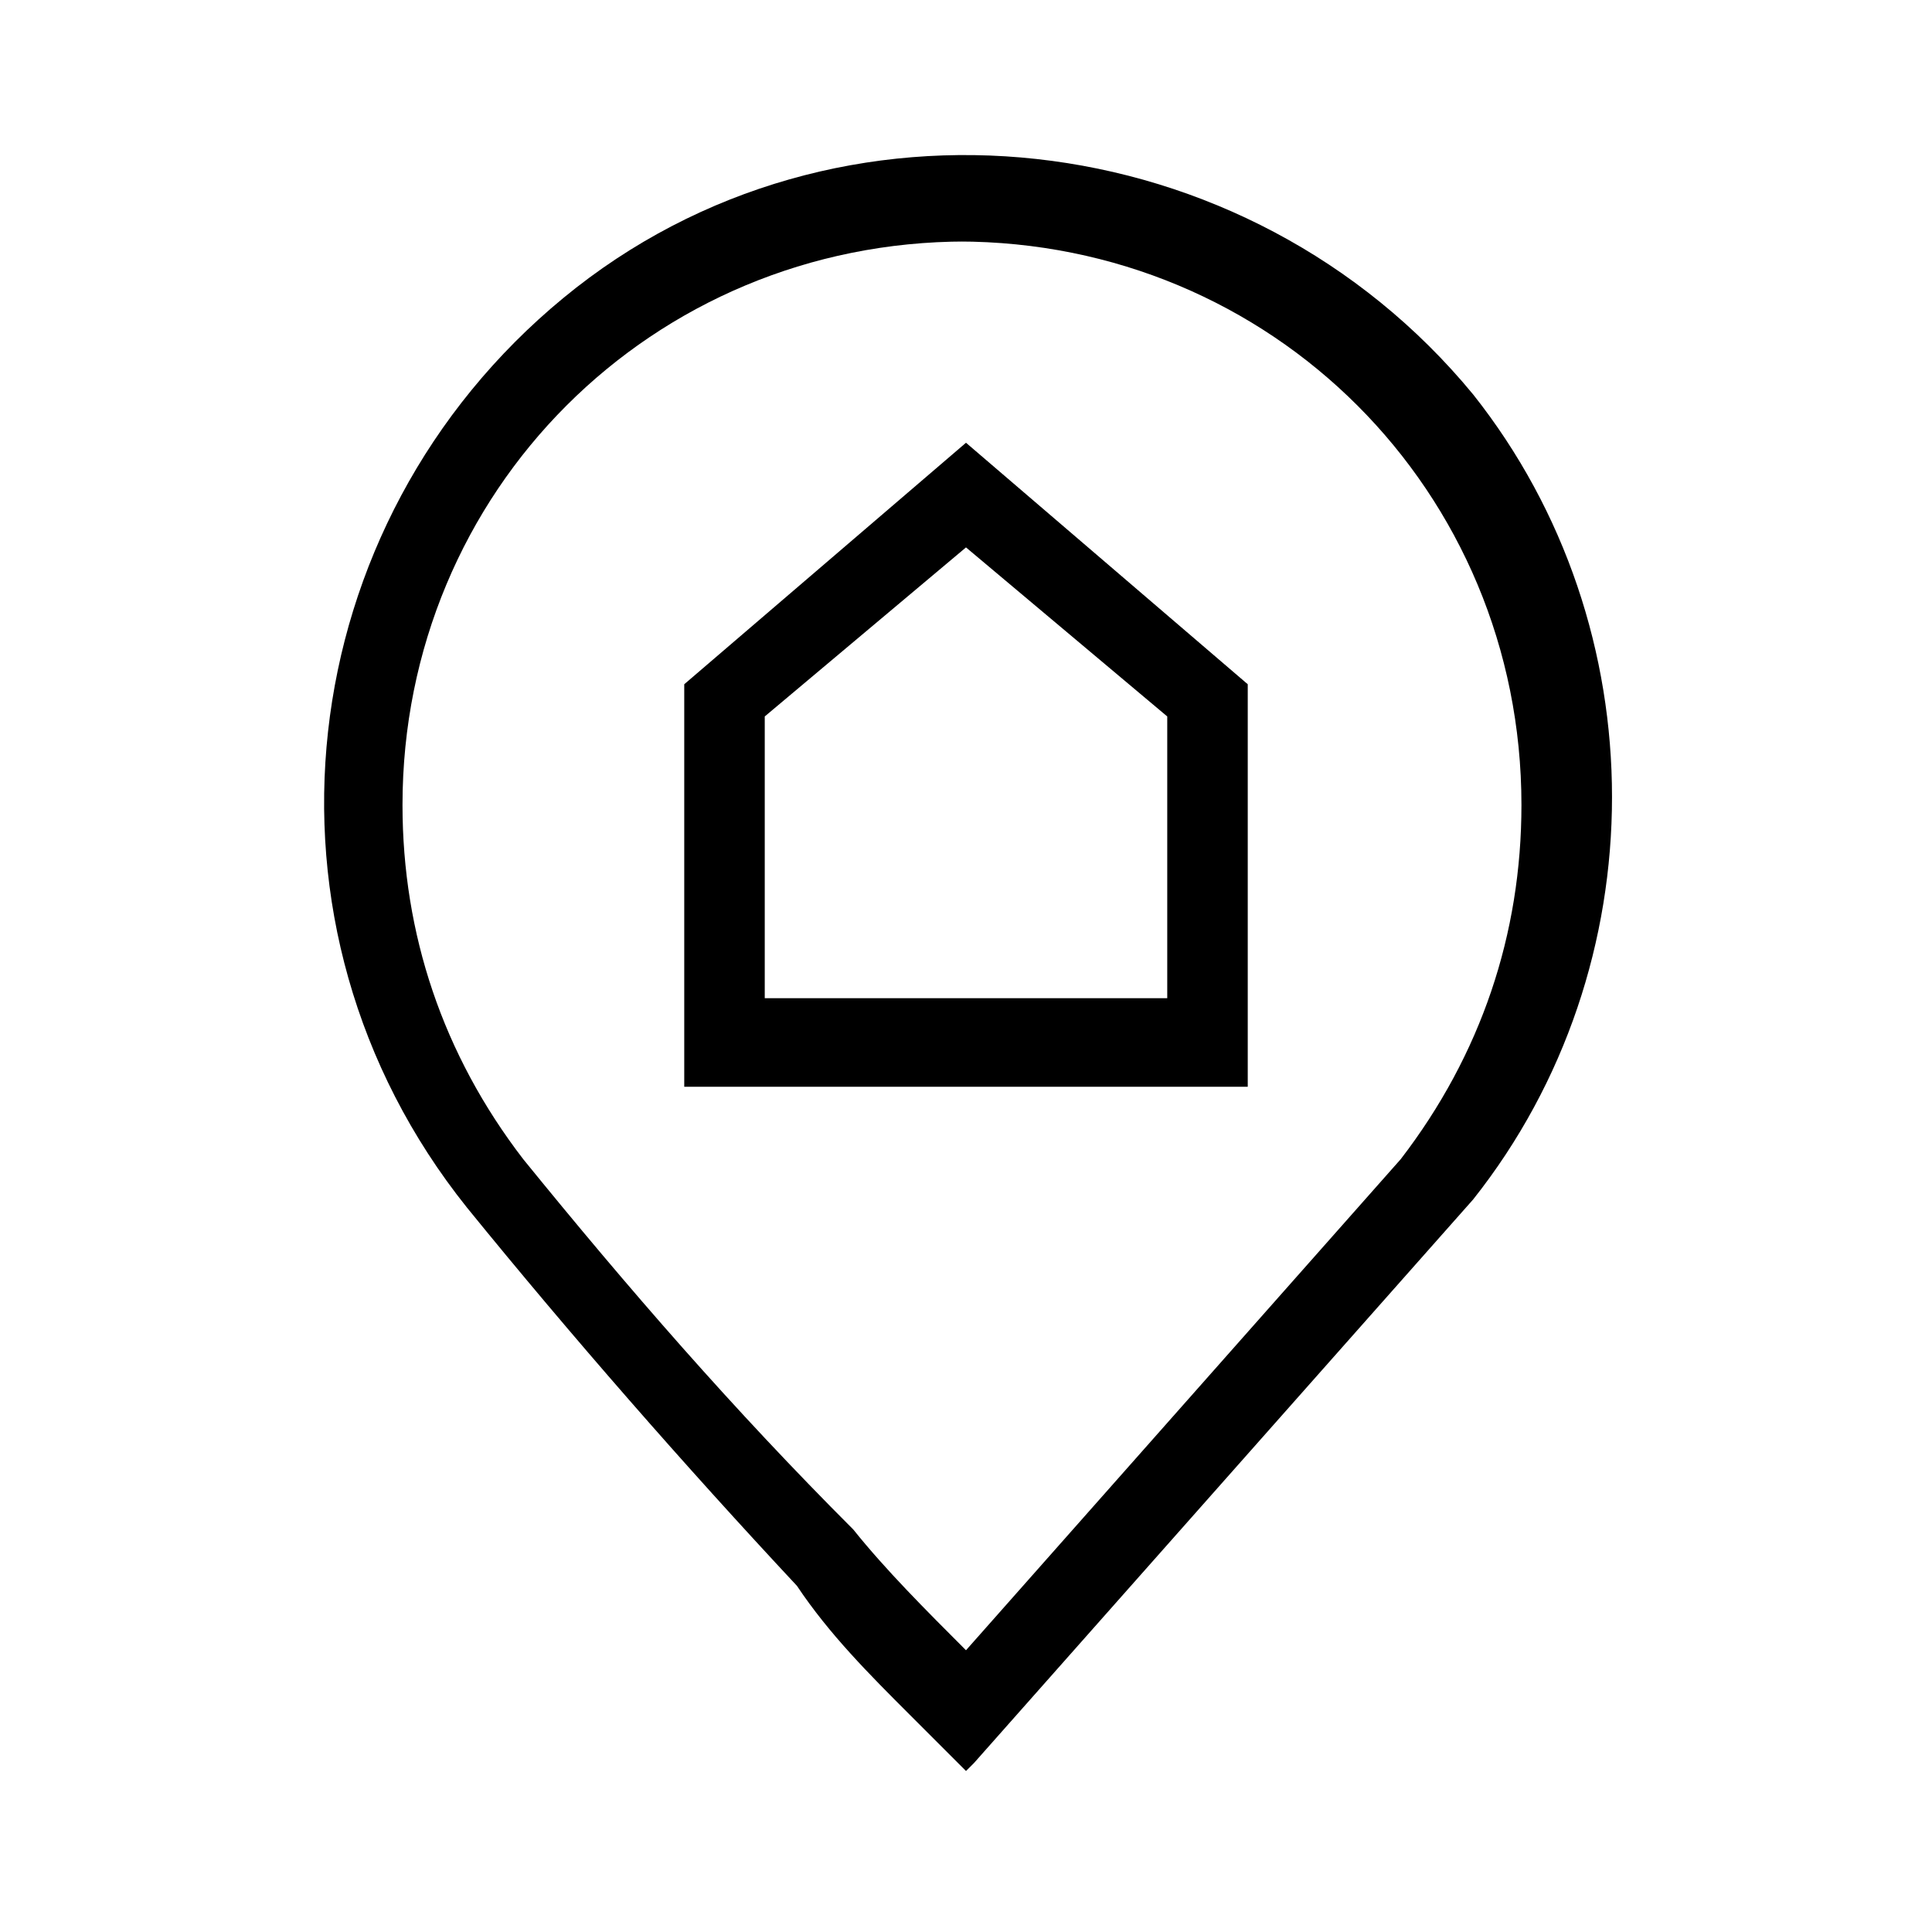 <?xml version="1.0" encoding="UTF-8"?><svg id="Layer_2" xmlns="http://www.w3.org/2000/svg" viewBox="0 0 24 24"><g id="_1px"><g id="home_location"><rect id="light_realestate_home_location_background" width="24" height="24" style="fill:none;"/><path id="Union_Stroke_" d="m12,22h0c-.3-.3-.5-.5-.7-.7-.5-.5-1-1-1.4-1.6h0c-1.4-1.5-2.8-3.1-4.1-4.7h0c-2.8-3.5-2.2-8.5,1.2-11.3,3.4-2.8,8.5-2.2,11.3,1.2,2.3,2.9,2.3,7.1,0,10h0s-6.2,7-6.2,7Zm0-19c-3.9,0-7,3.1-7,7,0,1.6.5,3.1,1.5,4.4h0c1.3,1.6,2.6,3.1,4.1,4.6h0c.4.5.9,1,1.4,1.5l5.4-6.1h0c1-1.3,1.5-2.8,1.5-4.4,0-3.9-3.1-7-7-7Z"/><path id="Rectangle_184_Stroke_2" d="m15.5,13.5h-7v-5l3.5-3,3.5,3v5Zm-3.5-6.7l-2.5,2.1v3.5h5v-3.5l-2.5-2.1Z"/></g></g></svg>